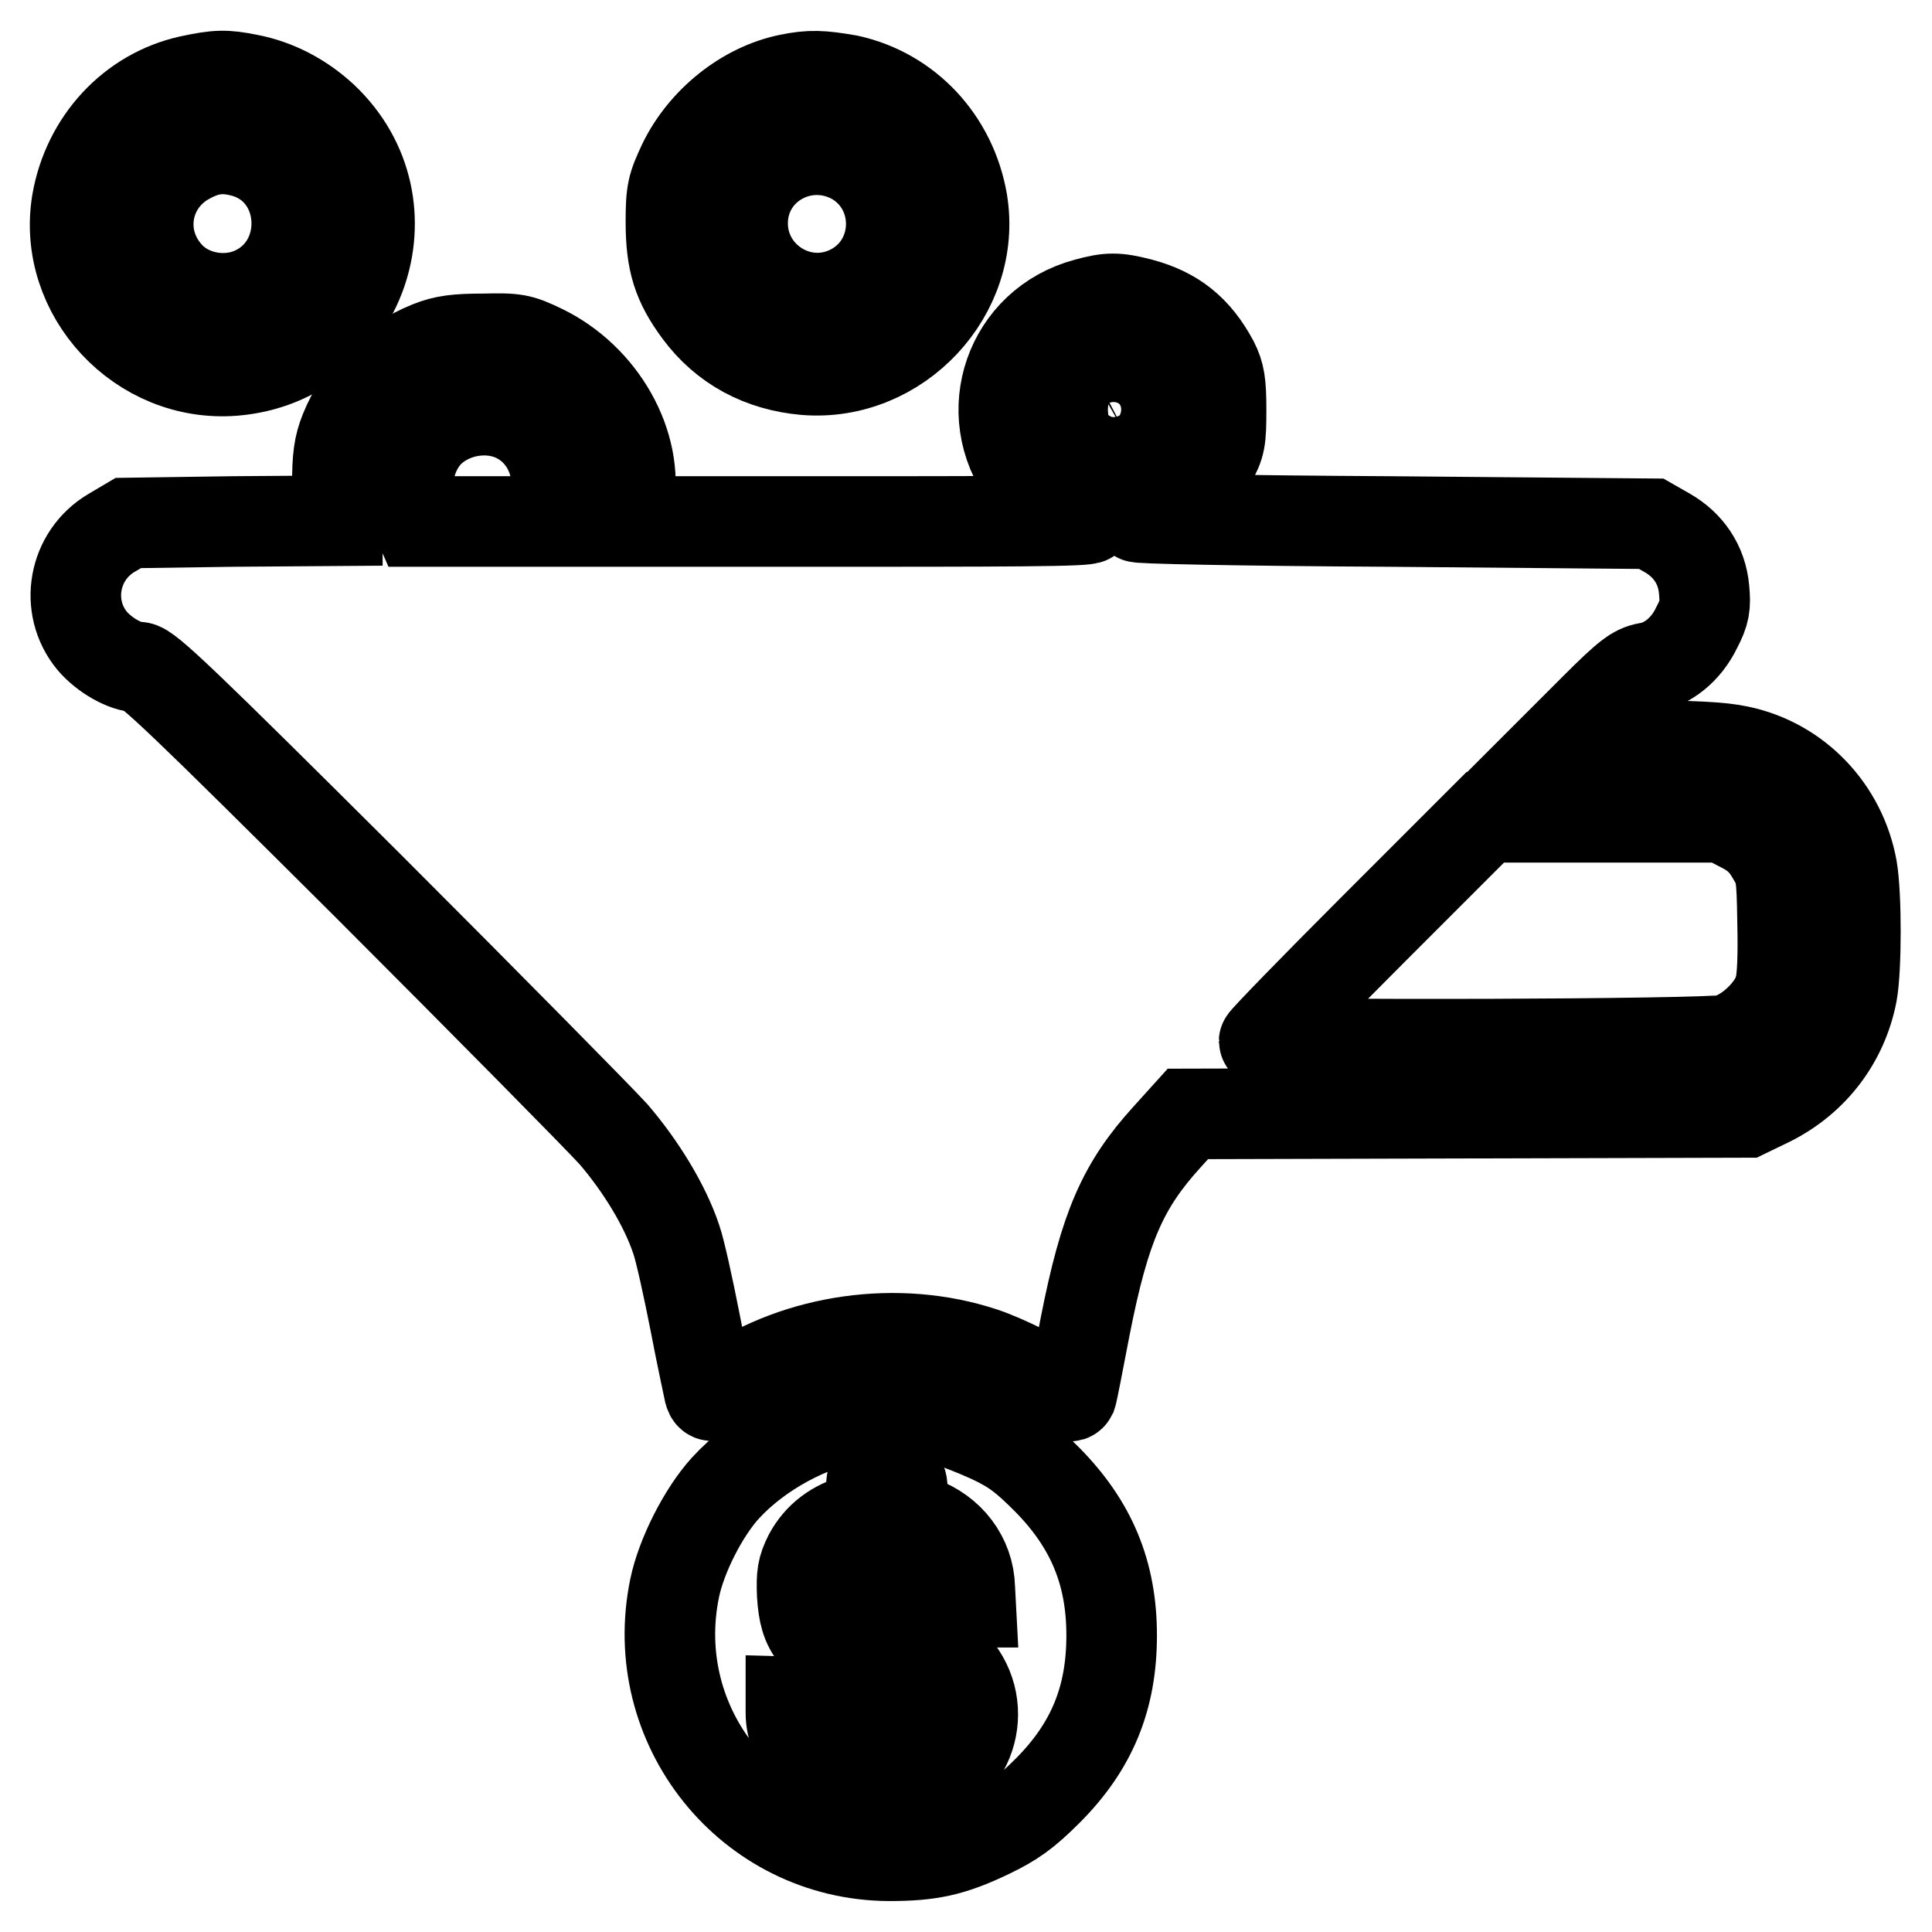 <?xml version="1.0" encoding="utf-8"?>
<!-- Svg Vector Icons : http://www.onlinewebfonts.com/icon -->
<!DOCTYPE svg PUBLIC "-//W3C//DTD SVG 1.1//EN" "http://www.w3.org/Graphics/SVG/1.1/DTD/svg11.dtd">
<svg version="1.1" xmlns="http://www.w3.org/2000/svg" xmlns:xlink="http://www.w3.org/1999/xlink" x="0px" y="0px" viewBox="0 0 256 256" enable-background="new 0 0 256 256" xml:space="preserve">
<g><g><g><path stroke-width="12" fill-opacity="0" stroke="#000000"  d="M25.1,10.7c-7.6,1.7-13.5,8-14.9,16.1c-2,12.1,8.4,23.3,20.8,22.3c16.9-1.4,24.1-21.9,11.8-33.5c-2.8-2.6-6.2-4.4-9.9-5.1C29.9,9.9,28.8,9.9,25.1,10.7z M32.5,20.2c8.7,2.6,9.2,15.1,0.8,18.6c-3.9,1.6-8.7,0.5-11.3-2.7C17.9,31.2,19.3,24,25,21C27.6,19.6,29.7,19.4,32.5,20.2z"/><path stroke-width="12" fill-opacity="0" stroke="#000000"  d="M104.5,10.5c-5.8,1.2-11.3,5.6-14,11.2c-1.4,3-1.6,3.7-1.6,7.7c0,5.3,0.9,8.1,3.7,11.9c3.4,4.6,8.3,7.2,14.1,7.7c12.3,1,22.8-10.2,20.8-22.3c-1.4-8.1-7.3-14.4-15.1-16.1C108.9,10,107.4,9.9,104.5,10.5z M113.3,21.2c6.7,4,6.3,13.9-0.7,17.3c-6.6,3.2-14.2-1.7-14.2-8.9C98.4,22,106.6,17.4,113.3,21.2z"/><path stroke-width="12" fill-opacity="0" stroke="#000000"  d="M144,40.2c-10.2,2.7-14.3,14.5-8,23c1.8,2.4,4.8,4.4,8,5.3c1.8,0.5-3.6,0.6-29.5,0.6l-31.6,0l0.4-2.4c1.4-7.8-3.6-16.6-11.5-20.4c-2.9-1.4-3.5-1.5-7.7-1.4c-3.6,0-5.2,0.2-7.2,1c-5.2,2.1-9.1,6-11.2,11.2c-0.8,2-1,3.5-1,7.2l0,4.7l-13.8,0.1L17,69.3l-2.2,1.3c-5.1,3-6.3,9.8-2.6,14.3c1.6,1.9,4.4,3.5,6.2,3.5c1.1,0,5.9,4.6,30.3,28.9c16,16,30.6,30.8,32.6,33c3.6,4.2,6.8,9.4,8.3,13.9c0.5,1.4,1.6,6.4,2.5,11c0.9,4.7,1.8,8.8,1.9,9.3c0.2,0.7,0.5,0.6,2.3-0.6c9.5-6.5,22.7-8.4,33.9-4.7c2.8,0.9,8.2,3.6,10.1,5c1.1,0.8,1.5,1,1.7,0.6c0.1-0.3,0.9-4.4,1.8-9.1c2.6-13.2,5-18.6,10.8-25l2.8-3.1l37-0.1l37-0.1l3.1-1.5c5.8-2.9,9.7-8.1,10.9-14.3c0.6-3.3,0.6-13,0-16.5c-1.4-7.8-7.3-14-15-15.6c-2.3-0.5-6.2-0.7-13.6-0.7h-10.4l5-5c4.3-4.3,5.3-5,6.8-5.3c2.7-0.4,5.2-2.4,6.6-5.3c1.1-2.1,1.2-2.9,1-5.1c-0.3-3.3-2.1-5.9-4.9-7.5l-2.1-1.2L184,69.1c-19.3-0.1-34.2-0.4-33.2-0.6c4-0.7,7.5-3.5,9.7-7.4c1.2-2.2,1.3-2.8,1.3-6.8c0-3.6-0.2-4.7-1-6.3c-2.3-4.3-5.2-6.6-9.7-7.8C148,39.4,146.9,39.4,144,40.2z M150,49.9c1.2,0.6,2.8,3.1,2.8,4.4c0,1.3-1.6,3.6-3,4.4c-4.6,2.4-9.4-3.3-6.2-7.3C145.3,49.2,147.7,48.7,150,49.9z M68.2,55.2c4.6,2.1,6.8,7.7,4.8,12.6l-0.5,1.3H64h-8.6l-0.7-1.6c-1.3-3.2-0.5-7.4,2-10.1C59.6,54.4,64.5,53.5,68.2,55.2z M230.8,109.6c1.8,0.9,2.9,1.9,3.9,3.6c1.3,2.2,1.4,2.4,1.5,9c0.1,4.2,0,7.6-0.4,8.8c-0.7,2.8-4.2,6.1-7.1,6.8c-2.4,0.6-61.2,0.8-61.2,0.2c0-0.2,6.6-7,14.6-15l14.7-14.7h15.7h15.8L230.8,109.6z"/><path stroke-width="12" fill-opacity="0" stroke="#000000"  d="M113.8,187.6c-6.5,1.1-13.3,4.8-17.7,9.6c-2.9,3.2-5.8,8.9-6.7,13.2c-3.8,18.3,9.9,35.4,28.4,35.5c5.4,0,8.3-0.6,13.3-3c3.1-1.5,4.7-2.6,7.7-5.6c5.9-5.9,8.5-12.3,8.5-20.6s-2.7-14.7-8.5-20.6c-3-3-4.4-4.1-7.6-5.6c-2.2-1-4.8-2-6-2.3C122.1,187.4,116.5,187.2,113.8,187.6z M118.6,195.7c0.9,0.3,1,0.6,1,2.7v2.4l2.3,0.8c3.9,1.4,6.5,4.8,6.6,8.8l0.1,1.9h-3.5h-3.4l-0.4-1.9c-0.7-3.6-4.1-4.9-6.6-2.7c-1,0.9-1.3,1.5-1.3,3c0,1,0.3,2.2,0.7,2.6c0.4,0.5,2.8,1.8,5.4,3c2.9,1.3,5.4,2.9,6.5,4c5.3,5.3,3,14-4.2,16.1l-2.5,0.7v2.3v2.3h-2.1H115v-2.3V237l-2.1-0.5c-4.4-1.1-8.1-5.4-8.1-9.5v-1.5l3.6,0.1l3.6,0.1l0.3,1.6c0.5,2.3,2.3,3.7,4.8,3.7c2.6,0,4.3-1.5,4.3-3.8c0-2.4-1.1-3.4-6.9-6.2c-6.6-3.3-7.9-4.8-8.2-9.7c-0.1-2.6,0-3.4,0.9-5.2c1.3-2.4,3.4-4,6.3-4.8l1.9-0.5v-2.4c0-1.3,0.1-2.5,0.3-2.7C116.2,195.4,117.2,195.4,118.6,195.7z"/></g></g></g>
</svg>